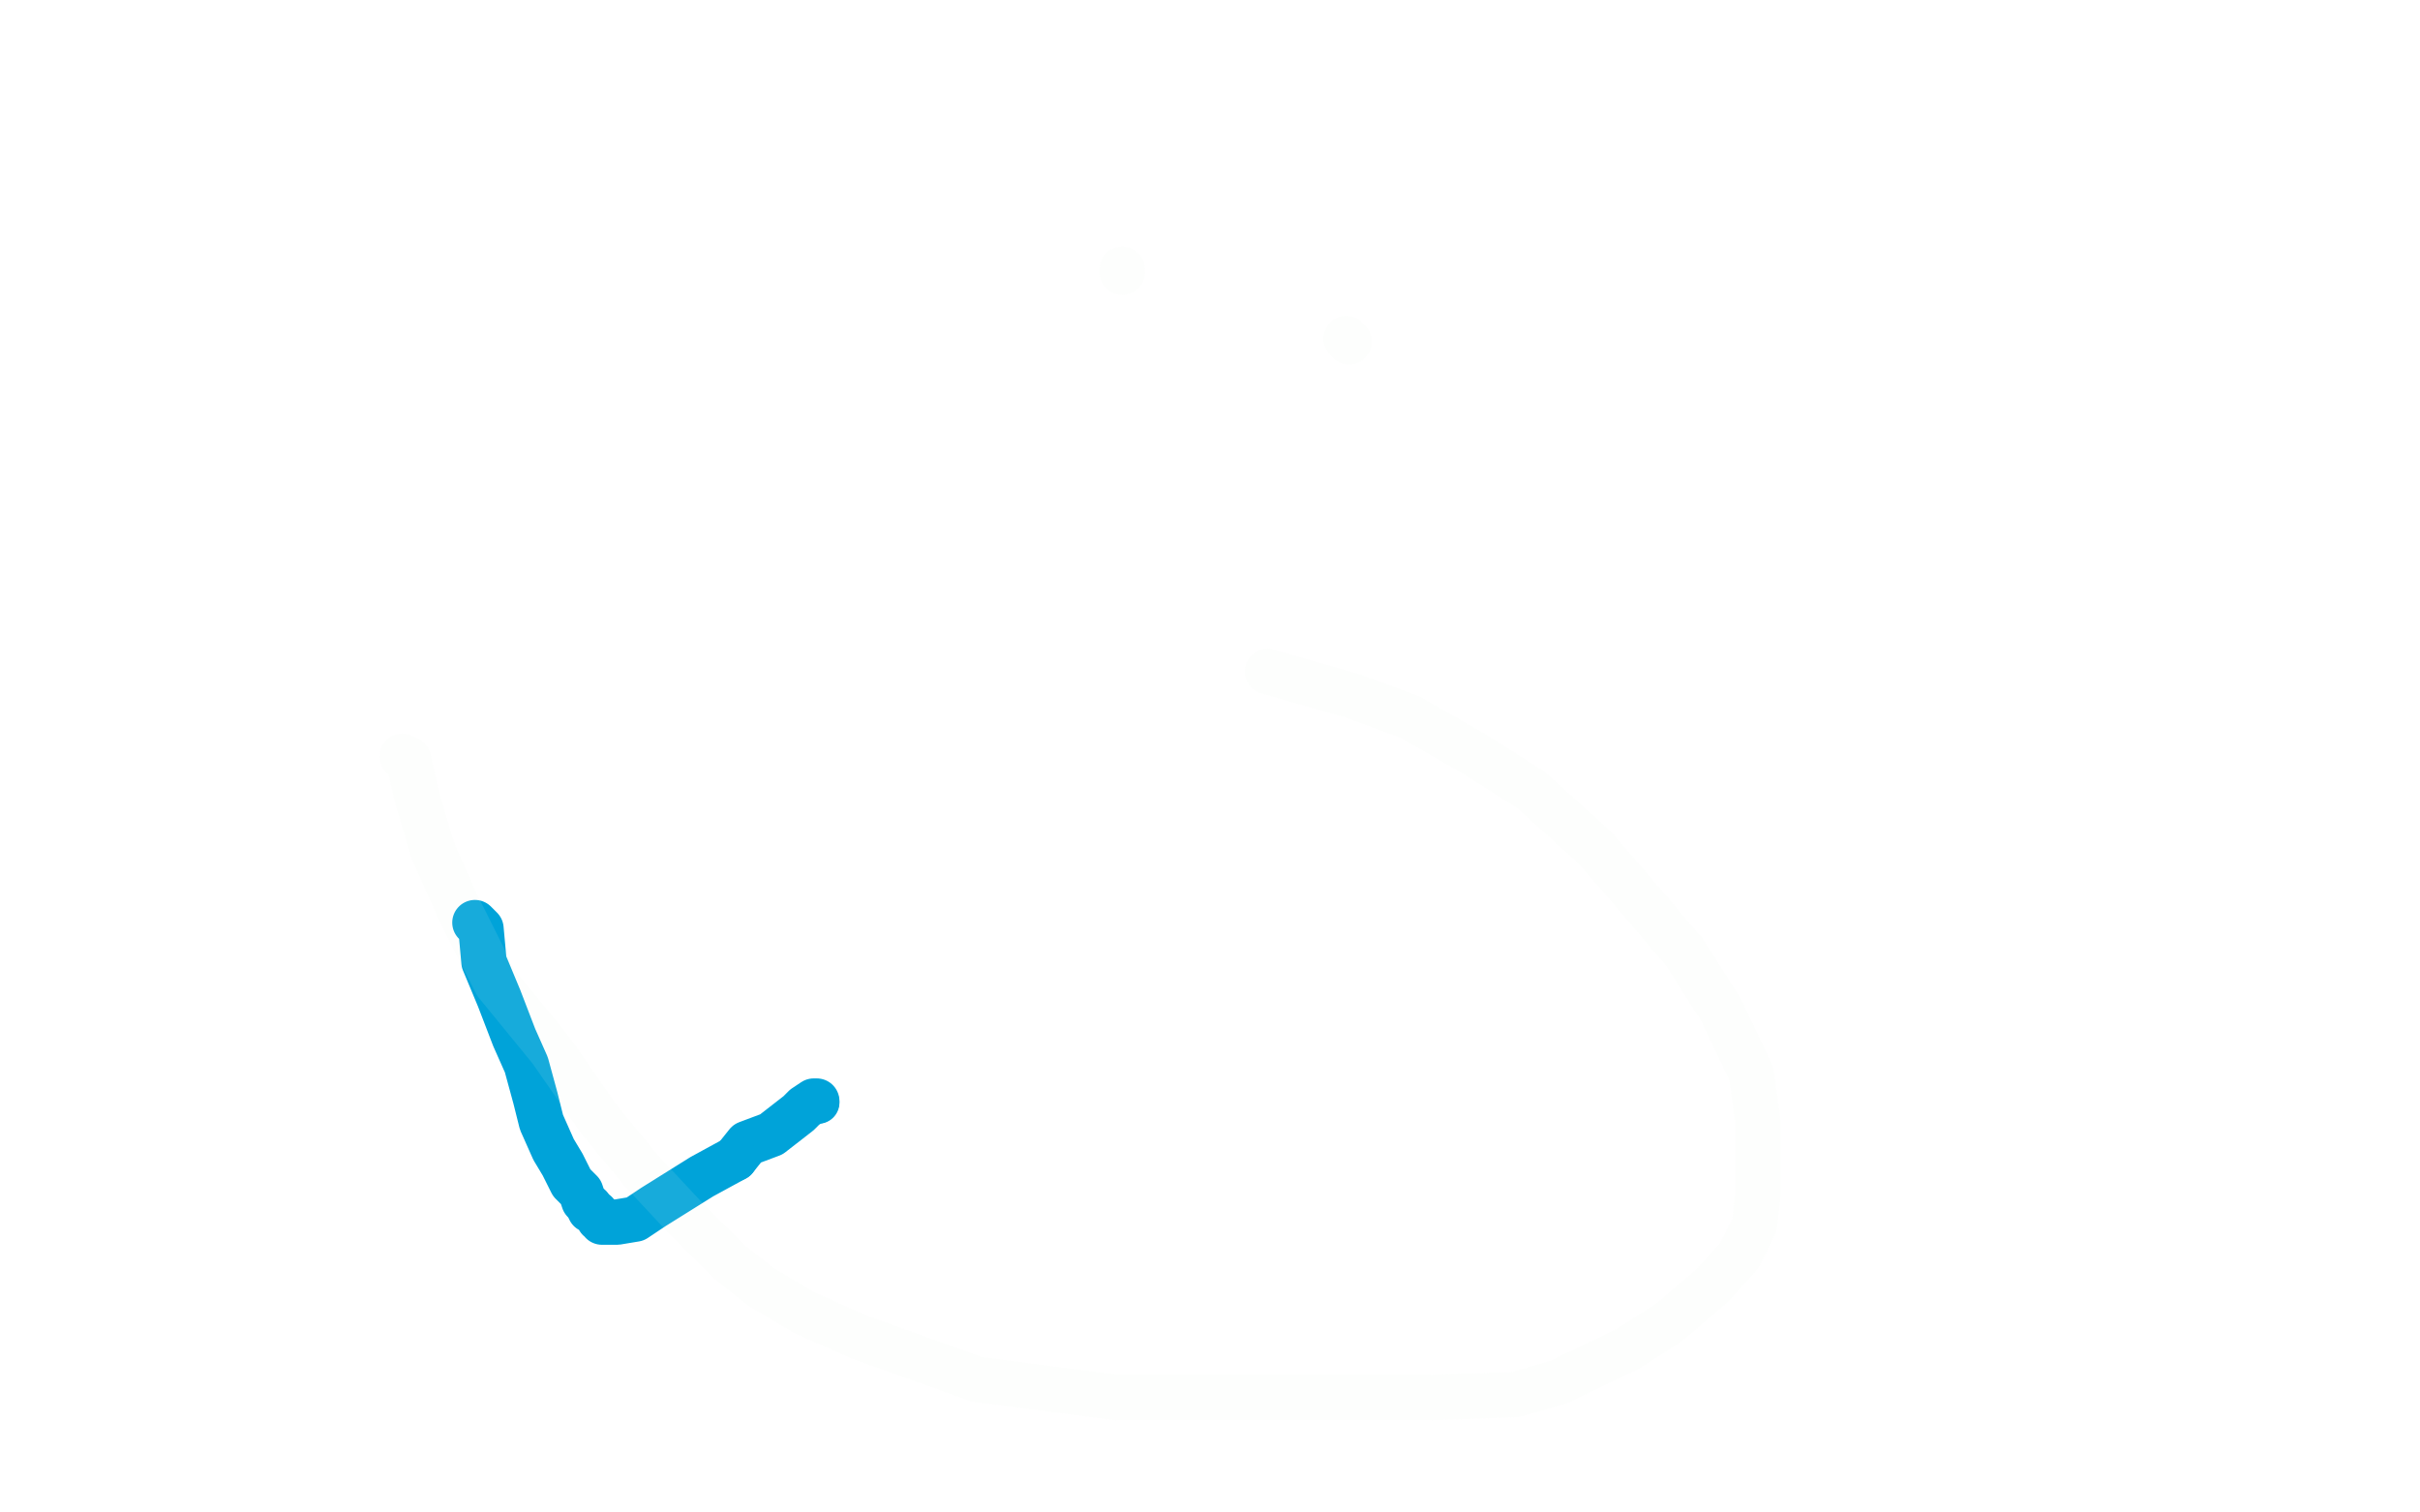 <?xml version="1.0" standalone="no"?>
<!DOCTYPE svg PUBLIC "-//W3C//DTD SVG 1.1//EN"
"http://www.w3.org/Graphics/SVG/1.1/DTD/svg11.dtd">

<svg width="800" height="500" version="1.1" xmlns="http://www.w3.org/2000/svg" xmlns:xlink="http://www.w3.org/1999/xlink" style="stroke-antialiasing: false"><desc>This SVG has been created on https://colorillo.com/</desc><rect x='0' y='0' width='800' height='500' style='fill: rgb(255,255,255); stroke-width:0' /><polyline points="243,383 247,378 255,375 264,368 266,366 269,364 270,364" style="fill: none; stroke: #00a3d9; stroke-width: 15; stroke-linejoin: round; stroke-linecap: round; stroke-antialiasing: false; stroke-antialias: 0; opacity: 1.0"/>
<polyline points="195,399 195,400 197,401 198,403 199,403 199,404 200,404 201,404 202,404 204,404 210,403 216,399 224,394 232,389 243,383" style="fill: none; stroke: #00a3d9; stroke-width: 15; stroke-linejoin: round; stroke-linecap: round; stroke-antialiasing: false; stroke-antialias: 0; opacity: 1.0"/>
<circle cx="270.5" cy="364.5" r="7" style="fill: #00a3d9; stroke-antialiasing: false; stroke-antialias: 0; opacity: 1.0"/>
<polyline points="157,305 159,307 159,307 160,318 160,318 165,330 165,330 170,343 170,343 174,352 174,352 177,363 177,363 179,371 179,371 183,380 183,380 186,385 186,385 189,391 189,391 192,394 192,394 193,397 193,397 195,399 195,399" style="fill: none; stroke: #00a3d9; stroke-width: 15; stroke-linejoin: round; stroke-linecap: round; stroke-antialiasing: false; stroke-antialias: 0; opacity: 1.0"/>
<polyline points="133,250 135,251 135,251 138,264 138,264 143,281 143,281 151,299 151,299 164,325 164,325 182,347 182,347 198,370 198,370 212,387 212,387 226,402 226,402 241,417 241,417 251,425 251,425 266,434 266,434 284,442 323,456 346,459 369,462 402,462 429,462 451,462 473,462 501,461 515,457 538,446 552,437 566,425 575,415 580,405 581,396 581,384 581,370 579,355 569,334 557,315 540,295 527,280 506,261 487,249 466,237 447,230 419,222" style="fill: none; stroke: #eff6ee; stroke-width: 15; stroke-linejoin: round; stroke-linecap: round; stroke-antialiasing: false; stroke-antialias: 0; opacity: 0.1"/>
<polyline points="371,90 371,89" style="fill: none; stroke: #eff6ee; stroke-width: 15; stroke-linejoin: round; stroke-linecap: round; stroke-antialiasing: false; stroke-antialias: 0; opacity: 0.1"/>
<polyline points="445,112 446,113 446,113" style="fill: none; stroke: #eff6ee; stroke-width: 15; stroke-linejoin: round; stroke-linecap: round; stroke-antialiasing: false; stroke-antialias: 0; opacity: 0.1"/>
</svg>
